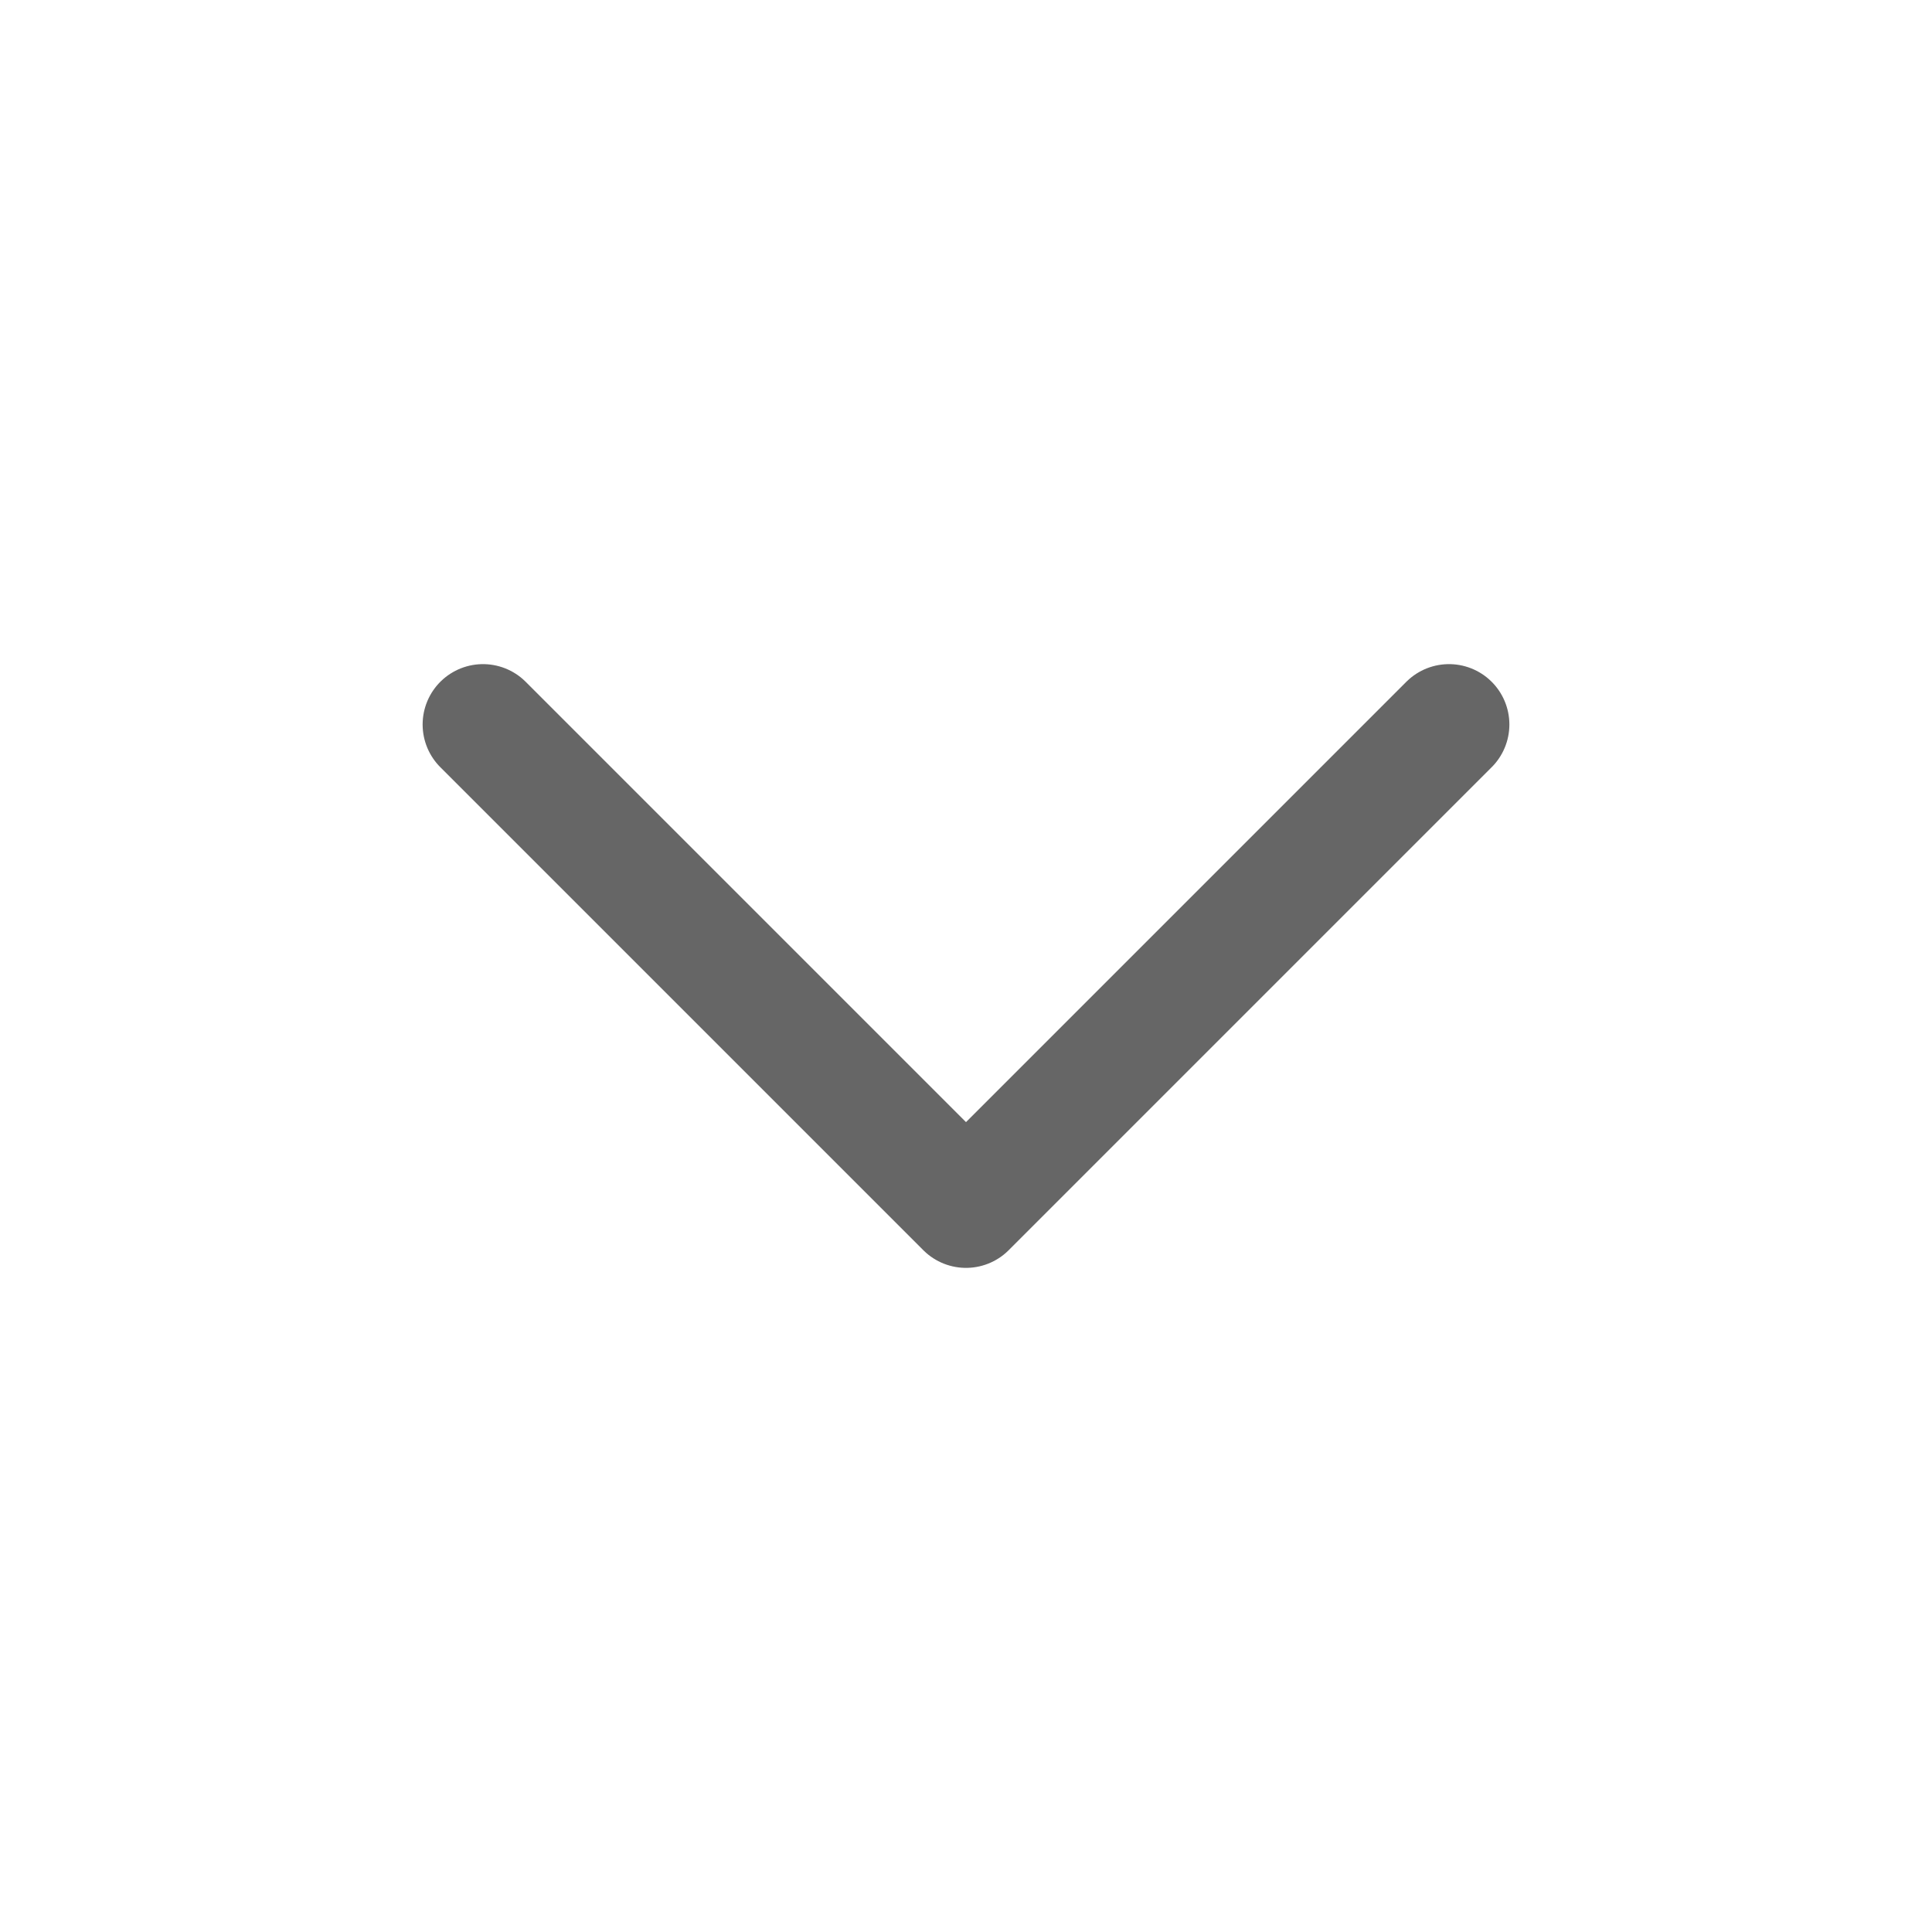 <svg width="24" height="24" viewBox="0 0 24 24" fill="none" xmlns="http://www.w3.org/2000/svg">
<g id="chevron-right">
<path id="vector" d="M6 9L12 15L18 9" stroke="#666666" stroke-width="1.5" stroke-linecap="round" stroke-linejoin="round"/>
</g>
</svg>
